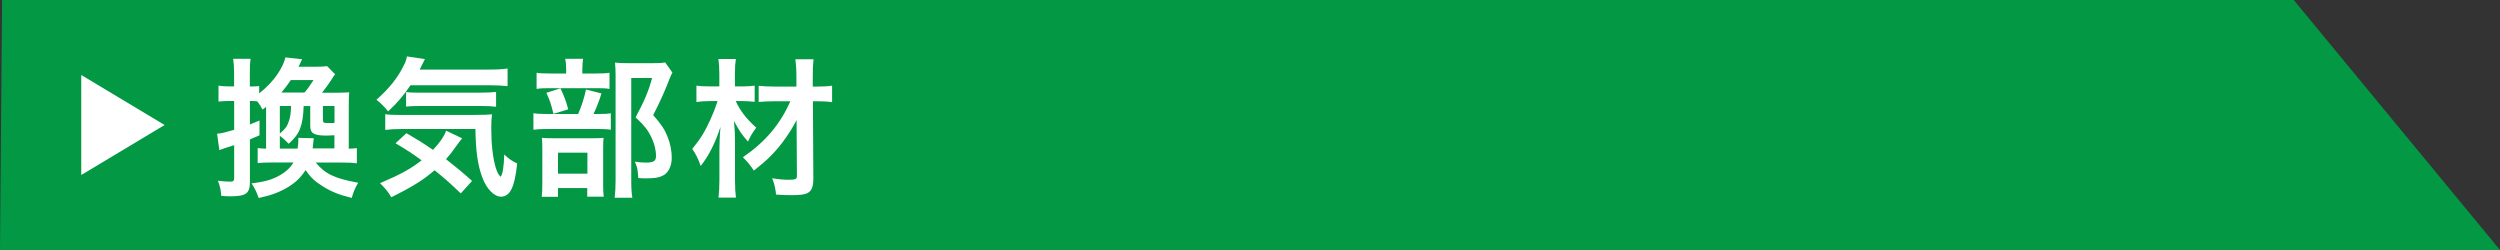 <?xml version="1.0" encoding="UTF-8"?>
<svg id="_レイヤー_1" data-name="レイヤー 1" xmlns="http://www.w3.org/2000/svg" width="300" height="30" viewBox="0 0 300 30">
  <rect x="0" y="0" width="300" height="30" fill="#333333" stroke="none"/>
  <defs>
    <style>
      .cls-1 {
        fill: #fff;
      }

      .cls-1, .cls-2 {
        stroke-width: 0px;
      }

      .cls-2 {
        fill: #039844;
      }
    </style>
  </defs>
  <polygon class="cls-2" points="0 30 300 30 275.25 0 .25 0 0 30"/>
  <g>
    <polygon class="cls-1" points="19.75 15 9.75 21 9.75 9 19.75 15"/>
    <g>
      <path class="cls-1" d="M37.87,19.48c1.13,1.39,2.27,1.93,5.11,2.45-.4.68-.56,1.1-.77,1.82-1.48-.36-2.45-.74-3.49-1.4-.95-.59-1.48-1.1-2.05-1.94-.56.86-1.13,1.44-2.07,2.02-1.08.65-2.05,1.01-3.56,1.33-.23-.67-.43-1.1-.85-1.76,1.58-.18,2.52-.45,3.47-1.01.7-.41,1.19-.88,1.55-1.49h-2.67c-.72,0-1.06.02-1.62.07v-1.8c.32.05.47.05,1.01.07v-5.01l-.43.32c-.22-.43-.32-.58-.63-.99-.22-.02-.47-.04-.68-.04h-.2v2.81c.38-.14.59-.23,1.15-.47v1.78c-.59.25-.72.31-1.15.49v5.08c0,1.42-.45,1.75-2.41,1.75-.29,0-.5-.02-1.03-.05-.05-.74-.14-1.13-.4-1.82.61.07,1.01.11,1.46.11.4,0,.49-.09.49-.49v-3.89q-1.44.45-1.78.59l-.27-1.96c.54-.05.97-.16,2.05-.47v-3.46h-.67c-.38,0-.74.02-1.21.07v-1.91c.45.07.77.09,1.22.09h.65v-1.46c0-.88-.04-1.35-.11-1.85h2.09c-.07.5-.09.95-.09,1.84v1.48h.18c.36,0,.61-.02.94-.05v.88c.95-.76,1.69-1.53,2.25-2.39.47-.72.77-1.35.9-1.93l2,.22q-.09.18-.27.59c-.04.07-.09.16-.16.31h2.12c.63,0,.95-.02,1.31-.07l.96.97c-.14.18-.23.32-.45.67-.32.5-.72,1.06-1.12,1.55h1.71c.76,0,1.12-.02,1.55-.05-.04.47-.05.92-.05,1.75v5.02c.47-.02.68-.04.97-.07v1.82c-.49-.07-.95-.09-1.75-.09h-3.21ZM35.71,17.82c.09-.56.09-.59.09-1.28l1.85.05q-.07.68-.13,1.22h2.61v-1.58c-.58.02-.88.04-.95.04-1.51,0-1.95-.27-1.95-1.15v-2.39h-.79c-.09,2.41-.49,3.37-1.8,4.52-.4-.41-.65-.65-1.06-.95v1.53h2.12ZM33.58,12.72v3.31c.65-.56.86-.83,1.06-1.42.2-.52.25-.94.29-1.89h-1.35ZM36.54,11.1c.31-.34.74-.94,1.08-1.49h-2.72c-.38.56-.67.94-1.13,1.49h2.77ZM40.14,12.72h-1.39v1.62c0,.4.07.43.76.43.14,0,.29,0,.63-.02v-2.03Z"/>
      <path class="cls-1" d="M49.25,10.24c-.79,1.19-1.58,2.11-2.68,3.13-.47-.59-.85-.97-1.4-1.4,1.53-1.35,2.52-2.59,3.26-4.07.23-.45.34-.76.4-1.13l2.16.32q-.16.31-.63,1.26h8.3c1.03,0,1.66-.04,2.25-.13v2.12c-.59-.07-1.3-.11-2.25-.11h-9.4ZM55.28,23.2c-1.08-1.04-1.89-1.78-3.13-2.77-1.39,1.19-2.61,1.96-5.2,3.24-.36-.63-.63-.97-1.35-1.69,2.45-1.04,3.67-1.71,4.99-2.74-1.1-.81-1.71-1.21-3.13-2.05l1.31-1.21c1.31.76,1.91,1.13,3.19,2,.85-.9,1.35-1.64,1.57-2.3l1.93.92c-.18.2-.38.47-.77,1.01-.43.61-.72.99-1.17,1.49,1.1.86,2,1.6,3.13,2.61l-1.35,1.49ZM48.3,15.48c-.94,0-1.53.04-2.07.11v-1.89c.41.07.85.09,1.55.09h9.15c1.19,0,1.57-.02,2.11-.07-.07.58-.09,1.04-.09,1.64,0,1.91.18,3.48.5,4.63.22.7.32.94.63,1.22.25-.34.38-1.19.43-2.67.59.56.95.79,1.55,1.08-.29,2.83-.85,3.98-1.95,3.98-.81,0-1.73-.94-2.23-2.3-.56-1.48-.79-3.17-.83-5.82h-8.75ZM48.73,11.05c.23.04.81.07,1.35.07h7.54c.9,0,1.51-.04,1.91-.09v1.78c-.54-.07-1.01-.09-1.91-.09h-7.18c-.74,0-1.22.02-1.71.07v-1.75Z"/>
      <path class="cls-1" d="M71.75,13.68c.77,0,1.21-.02,1.55-.09v1.98c-.4-.07-.86-.09-1.46-.09h-6.03c-.88,0-1.28.02-1.8.09v-1.98c.49.07.9.09,1.82.09h3.55c.43-1.01.7-1.84.94-2.94l1.85.47c-.25.86-.56,1.64-.95,2.47h.54ZM71.5,8.82c.81,0,1.21-.02,1.64-.09v1.94c-.38-.07-.74-.09-1.51-.09h-5.76c-.67,0-1.08.02-1.48.09v-1.94c.41.07.83.09,1.71.09h1.84v-.5c0-.5-.04-.9-.11-1.26h2.14c-.05.36-.09.74-.09,1.26v.5h1.62ZM66.96,23.62h-1.95c.05-.5.07-.94.07-1.69v-3.91c0-.74-.02-1.06-.05-1.48.41.04.77.05,1.44.05h4.65c.74,0,1.04-.02,1.31-.05-.04.32-.05.56-.05,1.33v4.38c0,.63.02.95.07,1.35h-1.98v-1.03h-3.51v1.04ZM67.25,10.6c.41.83.67,1.51.94,2.52l-1.78.54c-.25-1.08-.45-1.69-.85-2.52l1.69-.54ZM66.96,20.84h3.53v-2.52h-3.53v2.52ZM80.68,8.73c-.13.23-.2.38-.36.79-.61,1.6-1.19,2.84-1.94,4.29.99,1.13,1.39,1.73,1.73,2.61.32.77.5,1.69.5,2.5,0,1.13-.47,1.96-1.28,2.25-.45.18-.95.23-1.84.23-.31,0-.47,0-.9-.04-.04-.94-.13-1.37-.41-1.96.47.07.83.11,1.35.11.9,0,1.19-.2,1.19-.77,0-.76-.2-1.55-.58-2.32-.41-.83-.81-1.35-1.87-2.34,1.04-1.93,1.58-3.2,1.98-4.72h-2.5v12.26c0,.97.04,1.58.13,2.11h-2.12c.07-.58.11-1.28.11-2.05v-12.66c0-.52-.02-1.03-.07-1.51.49.05.88.07,1.48.07h3.12c.7,0,1.08-.02,1.42-.09l.88,1.24Z"/>
      <path class="cls-1" d="M88.28,12.11c.56,1.22,1.28,2.14,2.47,3.21-.43.56-.67.97-.99,1.67-.79-.9-.92-1.1-1.69-2.48.11,1.12.13,1.6.13,2.99v4.12c0,.85.04,1.51.11,2.09h-2.09c.07-.56.11-1.24.11-2.09v-3.56q.02-.68.02-.99,0-.63.11-1.85c-.61,1.89-1.4,3.47-2.38,4.7-.27-.81-.58-1.44-1.01-2.05.99-1.21,1.5-2.03,2.18-3.53.38-.85.52-1.19.86-2.21h-.9c-.65,0-1.13.04-1.64.11v-1.96c.5.07.92.09,1.71.09h1.04v-1.53c0-.72-.04-1.22-.11-1.76h2.09c-.07.5-.11.97-.11,1.76v1.53h.97c.52,0,.95-.04,1.4-.09v1.94c-.45-.05-.92-.09-1.39-.09h-.9ZM92.97,12.15c-.85,0-1.44.04-1.93.09v-1.94c.52.05,1.1.09,1.94.09h2.59v-1.12c0-.9-.04-1.46-.13-2.16h2.18c-.07.65-.09,1.31-.09,2.16v1.12h.54c.79,0,1.33-.04,1.78-.11v1.98c-.45-.07-1.04-.11-1.78-.11h-.52l.05,9.31c0,.97-.22,1.48-.74,1.73-.34.16-.9.23-1.91.23-.59,0-1.19-.02-1.82-.07-.09-.79-.18-1.22-.47-1.96.88.14,1.37.18,1.98.18.83,0,.99-.07.99-.45l-.04-6.72c-.36.74-.99,1.75-1.69,2.68-.97,1.28-1.96,2.25-3.44,3.39-.47-.7-.72-1.01-1.31-1.6,2.68-1.84,4.48-3.96,5.69-6.72h-1.89Z"/>
    </g>
  </g>
</svg>